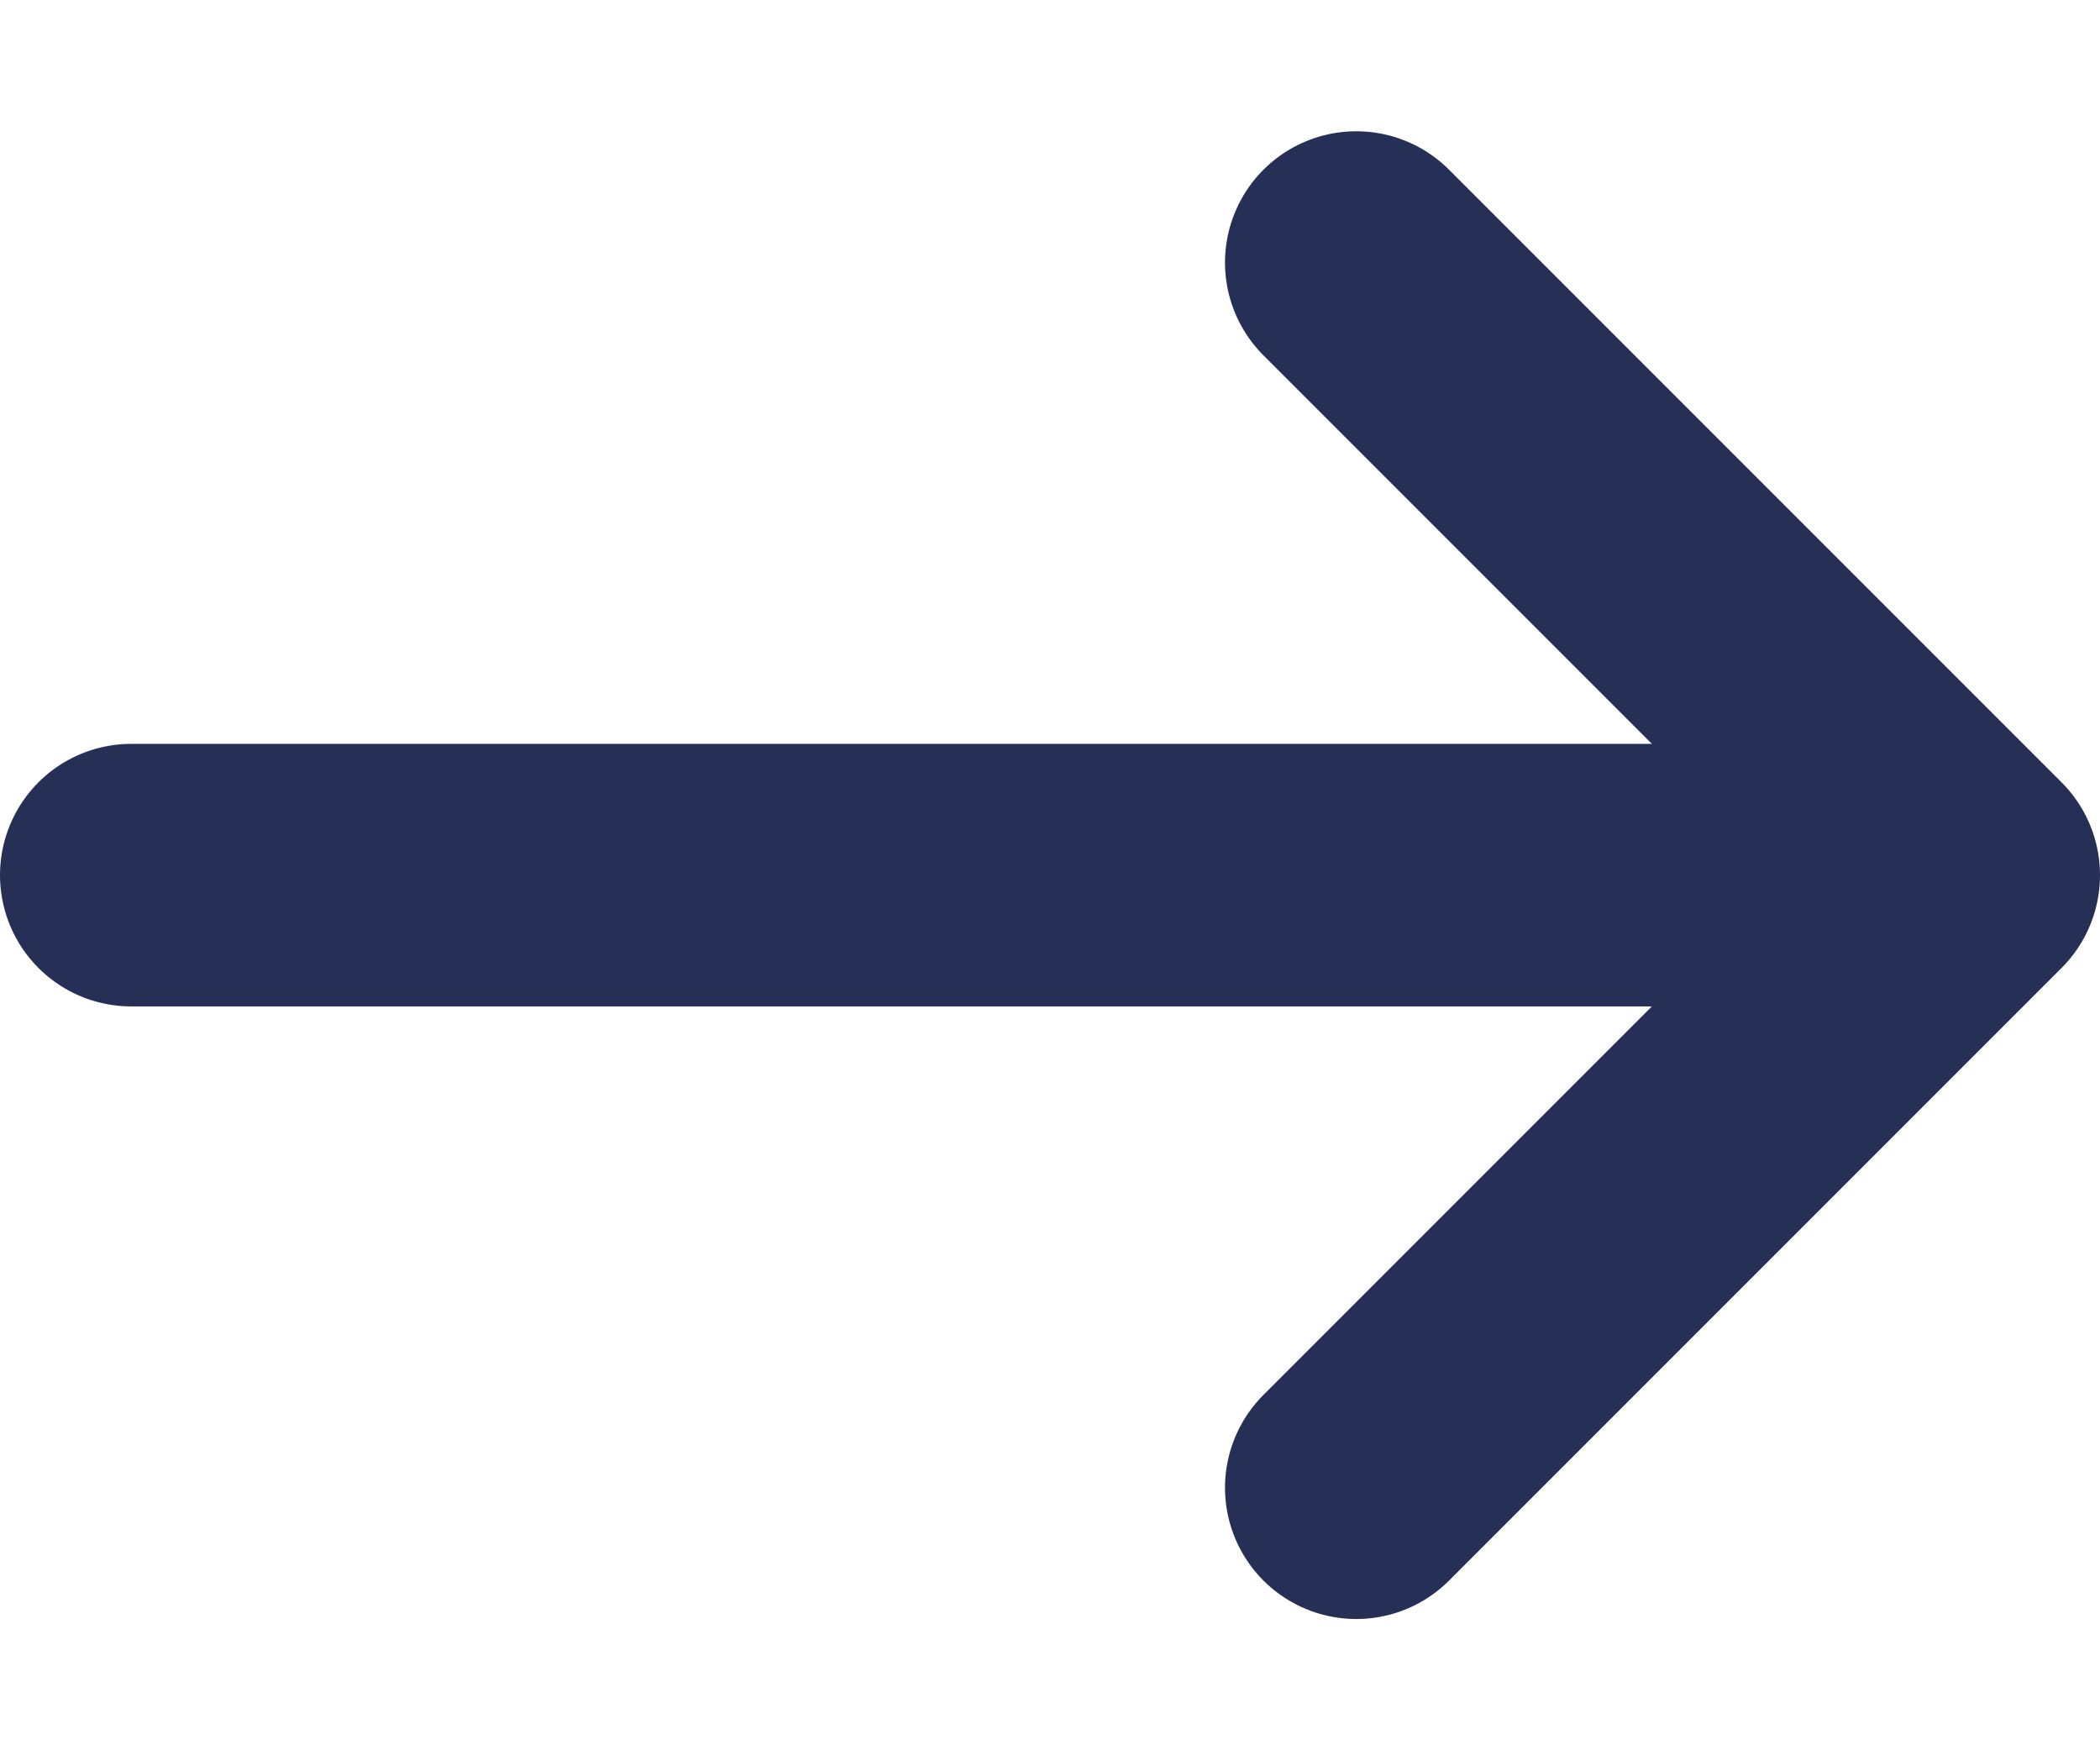 <svg width="12" height="10" viewBox="0 0 12 10" fill="none" xmlns="http://www.w3.org/2000/svg">
<path d="M11.25 5L7.75 8.5M11.25 5H0.75H11.25ZM11.25 5L7.75 1.5L11.25 5Z" stroke="#262F56" stroke-width="1.5" stroke-linecap="round" stroke-linejoin="round"/>
</svg>
